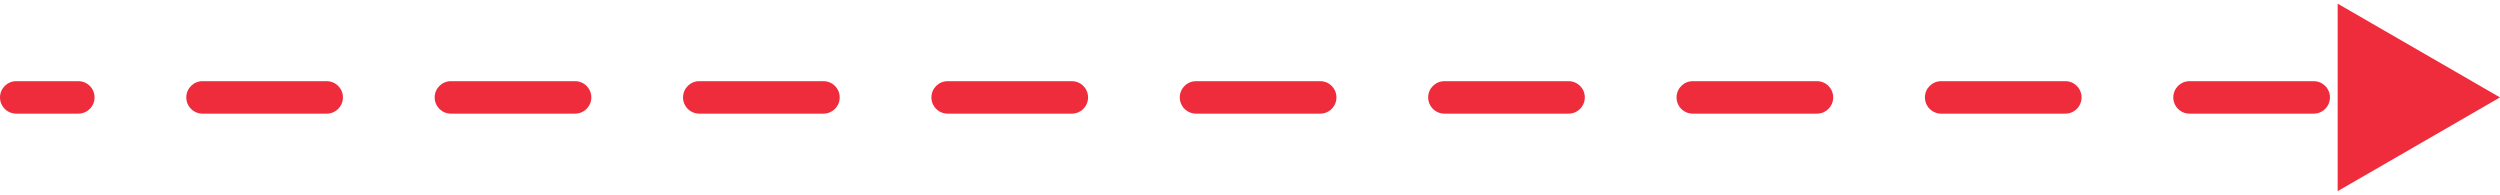 <svg width="154" height="12" viewBox="0 0 154 12" fill="none" xmlns="http://www.w3.org/2000/svg">
<path d="M1 5C0.448 5 0 5.448 0 6C0 6.552 0.448 7 1 7V5ZM154 6L144 0.226V11.774L154 6ZM4.825 7C5.377 7 5.825 6.552 5.825 6C5.825 5.448 5.377 5 4.825 5V7ZM12.475 5C11.923 5 11.475 5.448 11.475 6C11.475 6.552 11.923 7 12.475 7V5ZM20.125 7C20.677 7 21.125 6.552 21.125 6C21.125 5.448 20.677 5 20.125 5V7ZM27.775 5C27.223 5 26.775 5.448 26.775 6C26.775 6.552 27.223 7 27.775 7V5ZM35.425 7C35.977 7 36.425 6.552 36.425 6C36.425 5.448 35.977 5 35.425 5V7ZM43.075 5C42.523 5 42.075 5.448 42.075 6C42.075 6.552 42.523 7 43.075 7V5ZM50.725 7C51.277 7 51.725 6.552 51.725 6C51.725 5.448 51.277 5 50.725 5V7ZM58.375 5C57.823 5 57.375 5.448 57.375 6C57.375 6.552 57.823 7 58.375 7V5ZM66.025 7C66.577 7 67.025 6.552 67.025 6C67.025 5.448 66.577 5 66.025 5V7ZM73.675 5C73.123 5 72.675 5.448 72.675 6C72.675 6.552 73.123 7 73.675 7V5ZM81.325 7C81.877 7 82.325 6.552 82.325 6C82.325 5.448 81.877 5 81.325 5V7ZM88.975 5C88.423 5 87.975 5.448 87.975 6C87.975 6.552 88.423 7 88.975 7V5ZM96.625 7C97.177 7 97.625 6.552 97.625 6C97.625 5.448 97.177 5 96.625 5V7ZM104.275 5C103.723 5 103.275 5.448 103.275 6C103.275 6.552 103.723 7 104.275 7V5ZM111.925 7C112.477 7 112.925 6.552 112.925 6C112.925 5.448 112.477 5 111.925 5V7ZM119.575 5C119.023 5 118.575 5.448 118.575 6C118.575 6.552 119.023 7 119.575 7V5ZM127.225 7C127.777 7 128.225 6.552 128.225 6C128.225 5.448 127.777 5 127.225 5V7ZM134.875 5C134.323 5 133.875 5.448 133.875 6C133.875 6.552 134.323 7 134.875 7V5ZM142.525 7C143.077 7 143.525 6.552 143.525 6C143.525 5.448 143.077 5 142.525 5V7ZM150.175 5C149.623 5 149.175 5.448 149.175 6C149.175 6.552 149.623 7 150.175 7V5ZM1 7H4.825V5H1V7ZM12.475 7H20.125V5H12.475V7ZM27.775 7H35.425V5H27.775V7ZM43.075 7H50.725V5H43.075V7ZM58.375 7H66.025V5H58.375V7ZM73.675 7H81.325V5H73.675V7ZM88.975 7H96.625V5H88.975V7ZM104.275 7H111.925V5H104.275V7ZM119.575 7H127.225V5H119.575V7ZM134.875 7H142.525V5H134.875V7Z" fill="#EE2C3C"/>
</svg>

